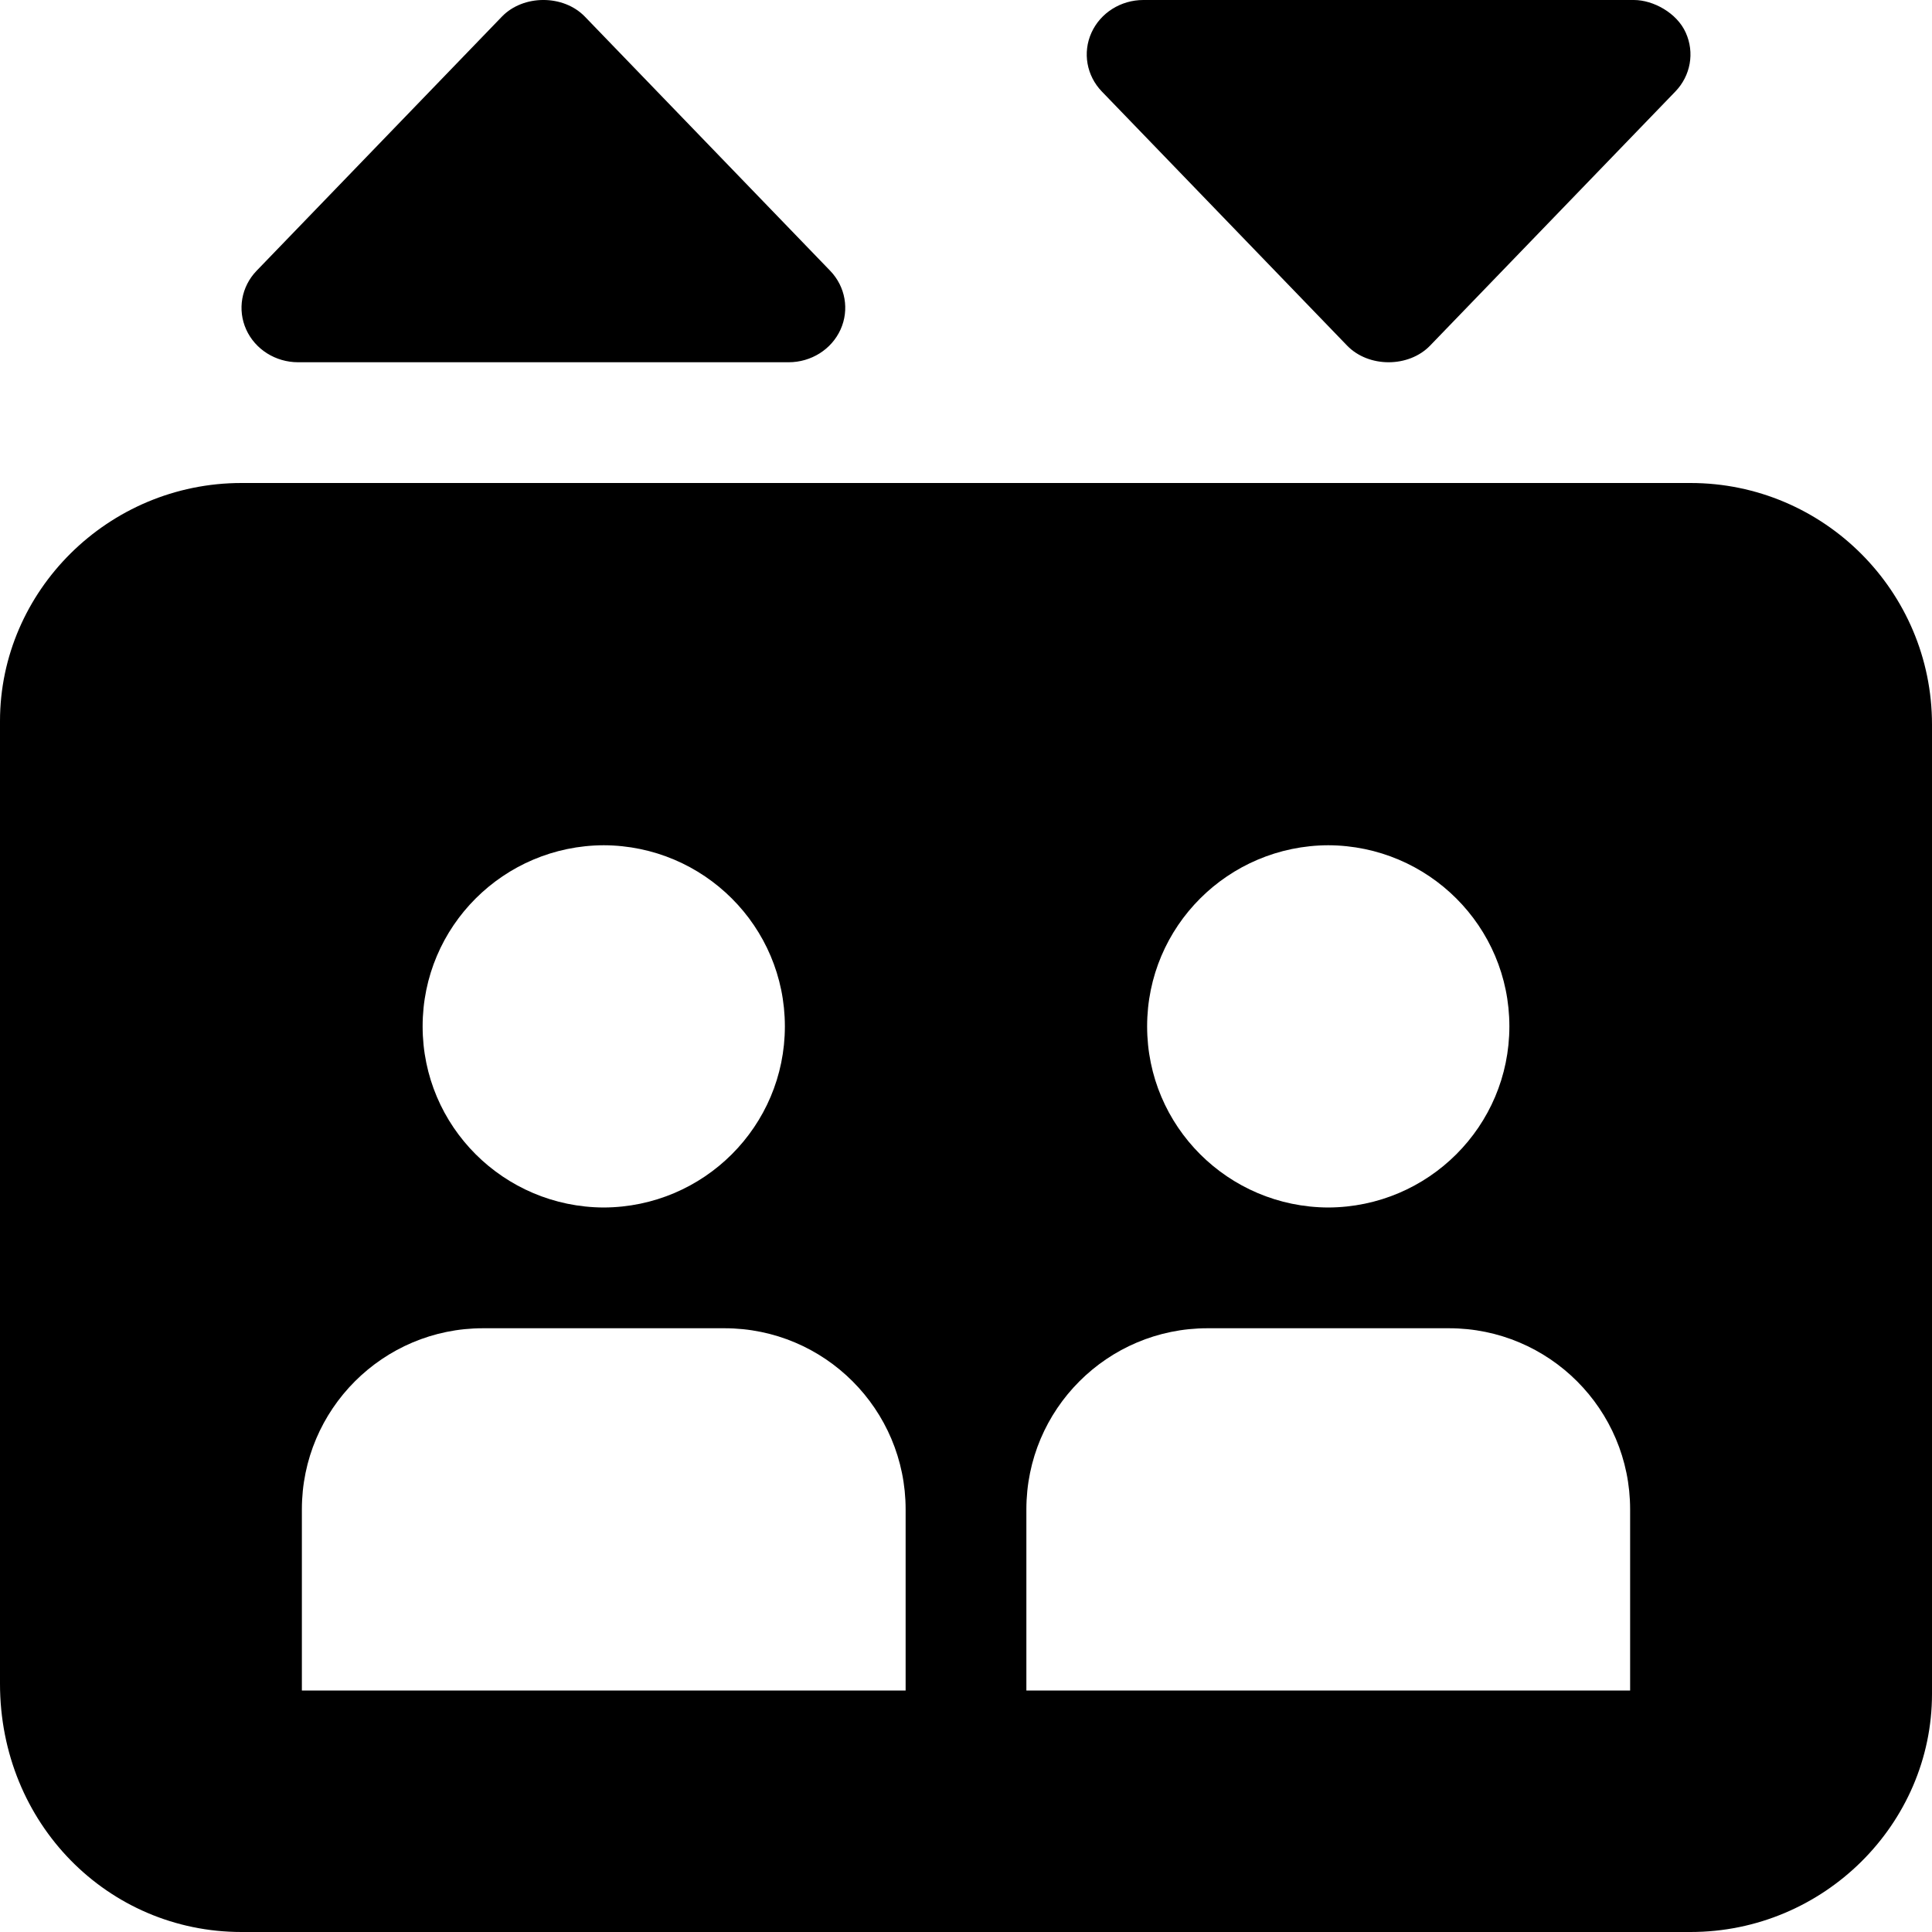 <svg xmlns="http://www.w3.org/2000/svg" viewBox="0 0 512 512"><!--! Font Awesome Free 6.1.1 by @fontawesome - https://fontawesome.com License - https://fontawesome.com/license/free (Icons: CC BY 4.0, Fonts: SIL OFL 1.1, Code: MIT License) Copyright 2022 Fonticons, Inc.--><path d="M79 96h130c5.967 0 11.37-3.402 13.75-8.662 2.385-5.262 1.299-11.39-2.754-15.59l-65-67.34c-5.684-5.881-16.31-5.881-21.99 0l-65 67.34C63.95 75.95 62.87 82.08 65.25 87.34 67.63 92.6 73.03 96 79 96zm278-4.41c5.686 5.881 16.31 5.881 21.99 0l65-67.34c4.053-4.199 5.137-10.32 2.754-15.59C444.4 3.402 438.1 0 433 0H303c-5.967 0-11.37 3.402-13.75 8.662-2.385 5.262-1.301 11.39 2.752 15.59L357 91.59zM448 128H64c-35.35 0-64 28.65-64 63.1v255.1C0 483.3 28.65 512 64 512h384c35.35 0 64-28.65 64-63.1V192c0-35.3-28.7-64-64-64zm-96 96c26.5.1 48 21.5 48 48 0 26.46-21.47 47.9-48 48-26.5-.1-48-21.5-48-48s21.5-47.9 48-48zm-192 0c26.5.1 48 21.5 48 48 0 26.46-21.47 47.9-48 48-26.5-.1-48-21.5-48-48s21.5-47.9 48-48zm80 224H80v-48c0-26.5 21.5-48 48-48h64c26.51 0 48 21.49 48 48v48zm192 0H272v-48c0-26.51 21.49-48 48-48h64c26.51 0 48 21.49 48 48v48z"/></svg>